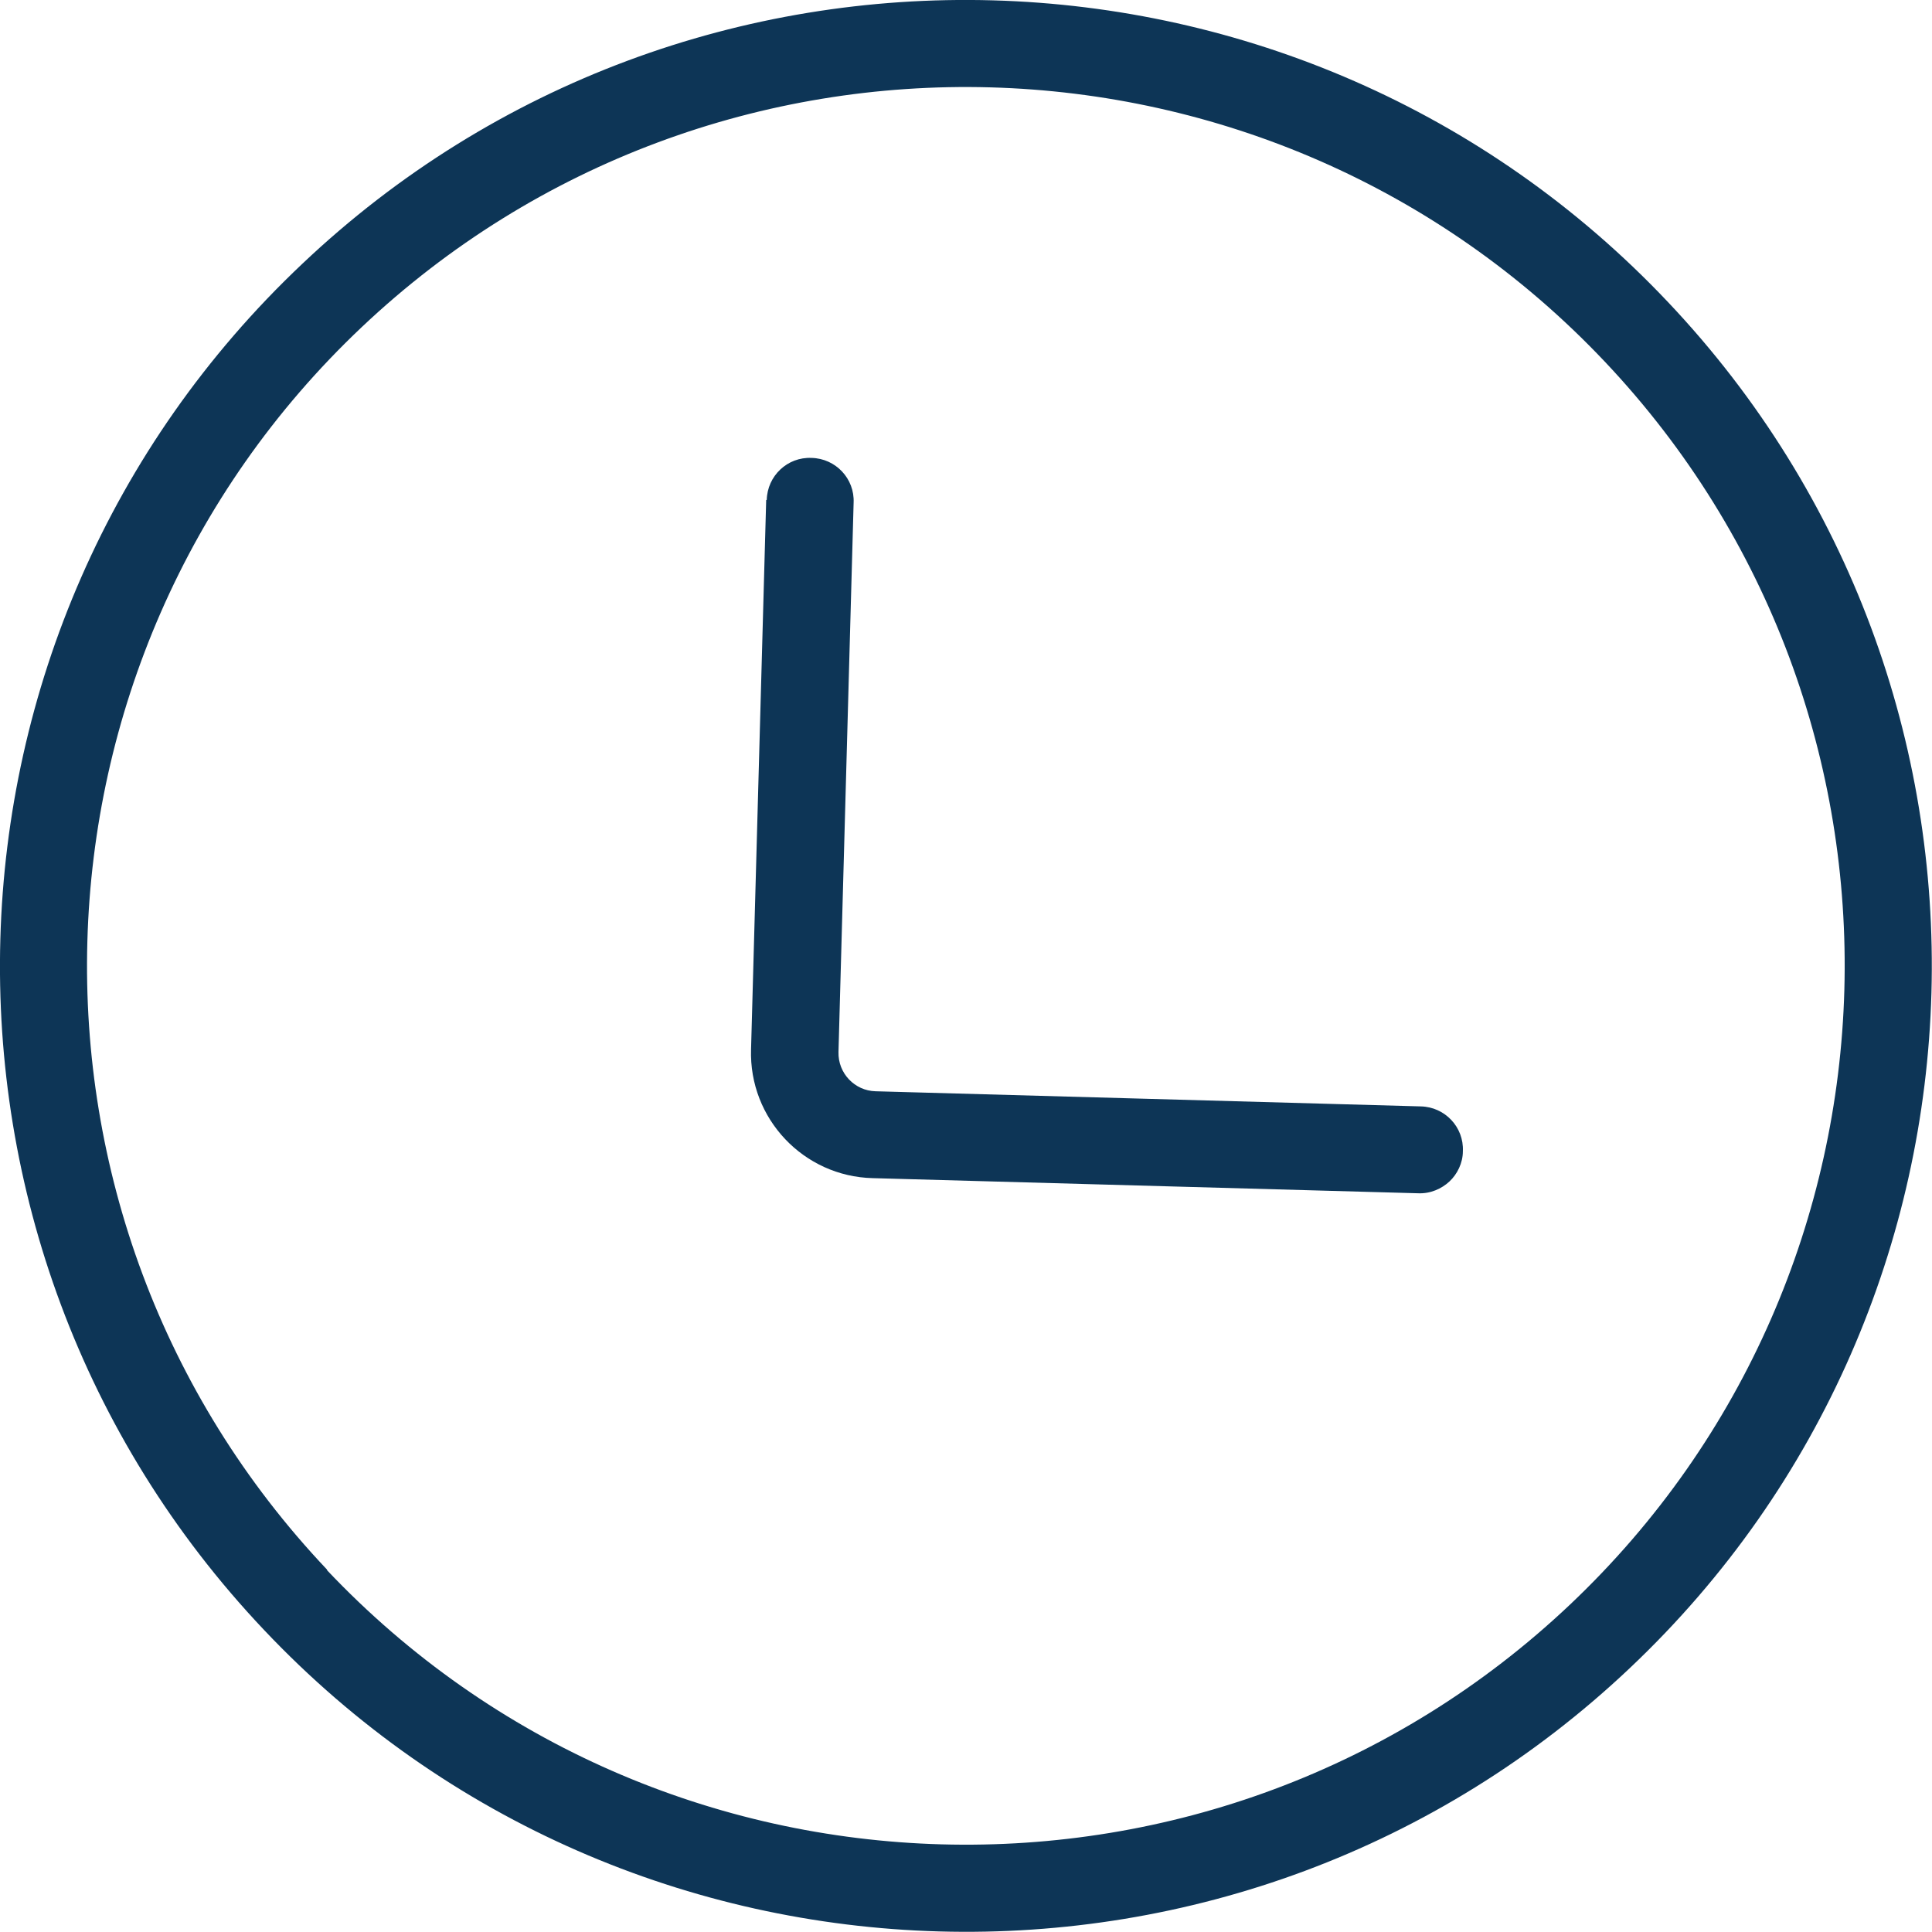 <svg xmlns="http://www.w3.org/2000/svg" id="Layer_2" viewBox="0 0 34.47 34.47"><defs><style>.cls-1{fill:#0d3556;}</style></defs><g id="Layer_2-2"><g id="Layer_1-2"><g><path class="cls-1" d="M13.68,8.92c.01-.43,.37-.77,.8-.75,.43,.01,.77,.37,.75,.8l-.27,9.8c-.01,.38,.29,.69,.66,.7l9.73,.27c.43,.01,.77,.37,.75,.8,0,.21-.1,.41-.24,.54s-.34,.22-.56,.21l-9.73-.27c-1.23-.03-2.21-1.06-2.17-2.3l.27-9.8h.01Z"></path><path class="cls-1" d="M4.71,29.08c6.53,6.91,17.47,7.21,24.37,.68,6.91-6.53,7.21-17.47,.68-24.37C23.23-1.52,12.29-1.83,5.39,4.71-1.52,11.24-1.83,22.17,4.71,29.08Zm1.13-1.07C-.11,21.73,.17,11.78,6.45,5.84,12.74-.11,22.69,.17,28.63,6.45c5.94,6.28,5.67,16.23-.62,22.18-6.28,5.94-16.23,5.67-22.18-.62h.01Z"></path></g></g></g></svg>
